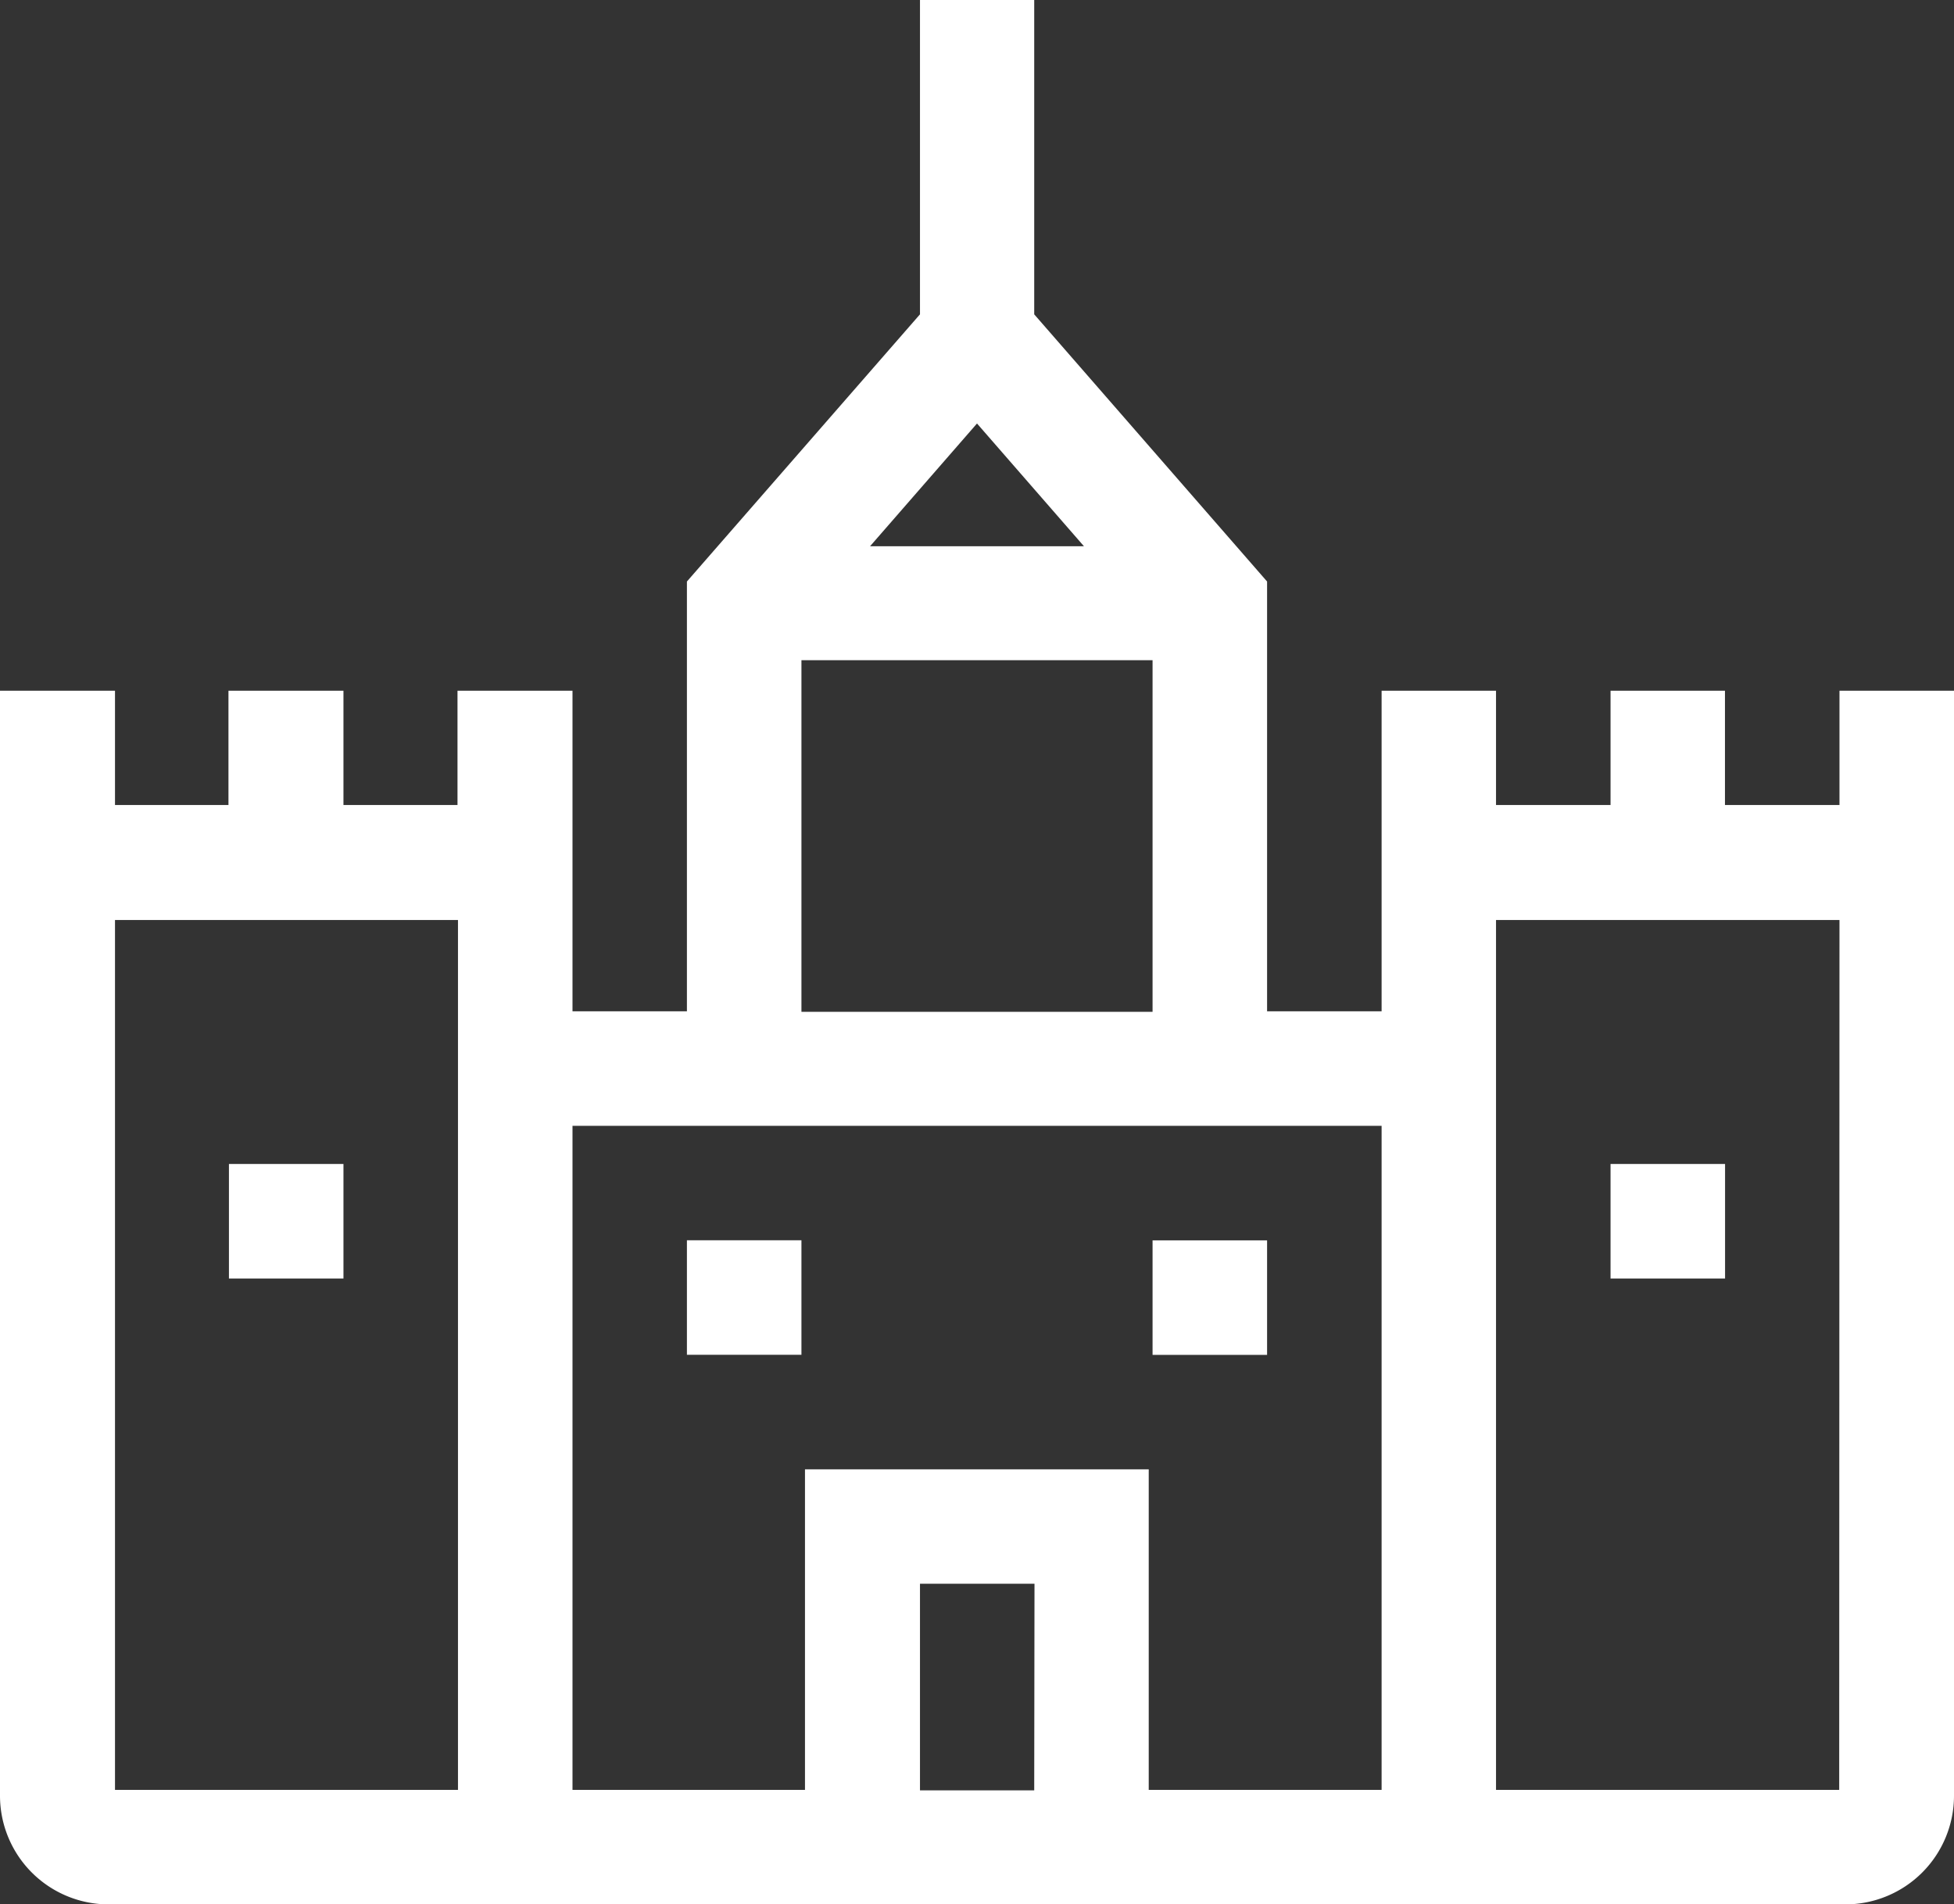 <svg xmlns="http://www.w3.org/2000/svg" xmlns:xlink="http://www.w3.org/1999/xlink" width="20.39" height="19.872" viewBox="0 0 20.39 19.872">
  <rect x="0" y="0" width="20.39" height="19.872" fill="#333333" stroke="none"/>
  <defs>
    <clipPath id="clip-path">
      <rect id="Rectangle_30144" data-name="Rectangle 30144" width="20.39" height="19.872" transform="translate(0 0)" fill="#fff"/>
    </clipPath>
  </defs>
  <g id="Group_118639" data-name="Group 118639" transform="translate(0 0)">
    <rect id="Rectangle_30140" data-name="Rectangle 30140" width="1.195" height="1.195" transform="translate(2.389 12.146)" fill="#fff"/>
    <g id="Group_118638" data-name="Group 118638">
      <g id="Group_118637" data-name="Group 118637" clip-path="url(#clip-path)">
        <path id="Path_259326" data-name="Path 259326" d="M19.195,7.208V8.4H18V7.208H16.806V8.4H15.611V7.208H14.417v3.345H13.222V6.068L10.792,3.28V0H9.6V3.28L7.168,6.068v4.485H5.974V7.208h-1.2V8.4H3.584V7.208h-1.2V8.4H1.2V7.208H0v11.53a1.134,1.134,0,0,0,1.134,1.134H19.256a1.134,1.134,0,0,0,1.134-1.134V7.208ZM4.779,18.677H1.2V9.6H4.779ZM9.079,5.7l1.116-1.281L11.311,5.7Zm2.948,4.858H8.363V6.889h3.664Zm-1.235,8.124H9.6V16.526h1.195ZM8.4,15.332v3.345H5.974V11.748h8.443v6.929h-2.43V15.332Zm10.792,3.345H15.611V9.6h3.584Z" fill="#fff"/>
        <rect id="Rectangle_30141" data-name="Rectangle 30141" width="1.195" height="1.195" transform="translate(16.806 12.146)" fill="#fff"/>
        <rect id="Rectangle_30142" data-name="Rectangle 30142" width="1.195" height="1.195" transform="translate(7.168 12.942)" fill="#fff"/>
        <rect id="Rectangle_30143" data-name="Rectangle 30143" width="1.195" height="1.195" transform="translate(12.027 12.943)" fill="#fff"/>
      </g>
    </g>
  </g>
</svg>
